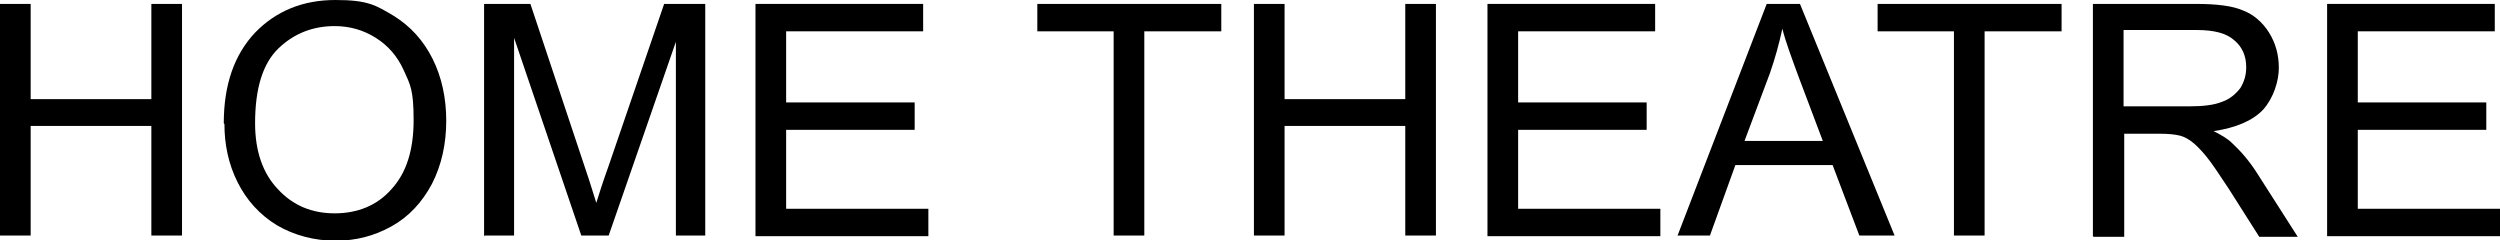 <?xml version="1.0" encoding="UTF-8"?>
<svg id="Layer_1" xmlns="http://www.w3.org/2000/svg" version="1.1" viewBox="0 0 383.2 36.8">
  <!-- Generator: Adobe Illustrator 29.6.0, SVG Export Plug-In . SVG Version: 2.1.1 Build 207)  -->
  <path d="M0,36.2V.6h4.7v14.6h18.5V.6h4.7v35.5h-4.7v-16.8H4.7v16.8H0Z"/>
  <path d="M34.3,18.9c0-5.9,1.6-10.5,4.8-13.9,3.2-3.3,7.3-5,12.3-5s6.2.8,8.9,2.4c2.6,1.6,4.6,3.8,6,6.6,1.4,2.8,2.1,6,2.1,9.5s-.7,6.8-2.2,9.7c-1.5,2.8-3.5,5-6.2,6.5-2.7,1.5-5.5,2.2-8.6,2.2s-6.3-.8-9-2.4c-2.6-1.6-4.6-3.8-6-6.6-1.4-2.8-2-5.8-2-8.9ZM39.1,18.9c0,4.3,1.2,7.7,3.5,10.1,2.3,2.5,5.2,3.7,8.7,3.7s6.5-1.2,8.7-3.7c2.3-2.5,3.4-6,3.4-10.6s-.5-5.4-1.5-7.6c-1-2.2-2.4-3.8-4.3-5-1.9-1.2-4-1.8-6.3-1.8-3.3,0-6.2,1.1-8.6,3.4-2.4,2.3-3.6,6.1-3.6,11.5Z"/>
  <path d="M74.2,36.2V.6h7.1l8.4,25.2c.8,2.3,1.3,4.1,1.7,5.3.4-1.3,1-3.2,1.9-5.7L101.8.6h6.3v35.5h-4.5V6.4l-10.3,29.7h-4.2l-10.3-30.3v30.3h-4.5Z"/>
  <path d="M115.8,36.2V.6h25.7v4.2h-21v10.9h19.7v4.2h-19.7v12.1h21.8v4.2h-26.5Z"/>
  <path d="M170.7,36.2V4.8h-11.7V.6h28.2v4.2h-11.8v31.3h-4.7Z"/>
  <path d="M192.2,36.2V.6h4.7v14.6h18.5V.6h4.7v35.5h-4.7v-16.8h-18.5v16.8h-4.7Z"/>
  <path d="M228,36.2V.6h25.7v4.2h-21v10.9h19.7v4.2h-19.7v12.1h21.8v4.2h-26.5Z"/>
  <path d="M257.1,36.2L270.8.6h5.1l14.5,35.5h-5.4l-4.1-10.8h-14.9l-3.9,10.8h-5ZM267.4,21.6h12l-3.7-9.8c-1.1-3-2-5.4-2.5-7.4-.5,2.3-1.1,4.5-1.9,6.8l-3.9,10.4Z"/>
  <path d="M299.5,36.2V4.8h-11.7V.6h28.2v4.2h-11.8v31.3h-4.7Z"/>
  <path d="M320.8,36.2V.6h15.8c3.2,0,5.6.3,7.2,1,1.6.6,3,1.8,4,3.4,1,1.6,1.5,3.4,1.5,5.4s-.8,4.6-2.4,6.4c-1.6,1.7-4.2,2.8-7.6,3.3,1.2.6,2.2,1.2,2.8,1.8,1.4,1.3,2.7,2.8,3.9,4.7l6.2,9.7h-5.9l-4.7-7.4c-1.4-2.1-2.5-3.8-3.4-4.9-.9-1.1-1.7-1.9-2.4-2.4-.7-.5-1.4-.8-2.1-.9-.5-.1-1.4-.2-2.6-.2h-5.5v15.8h-4.7ZM325.5,16.3h10.1c2.1,0,3.8-.2,5-.7,1.2-.4,2.1-1.2,2.8-2.1.6-1,.9-2,.9-3.2,0-1.7-.6-3.1-1.8-4.1-1.2-1.1-3.1-1.6-5.8-1.6h-11.2v11.8Z"/>
  <path d="M356.7,36.2V.6h25.7v4.2h-21v10.9h19.7v4.2h-19.7v12.1h21.8v4.2h-26.5Z"/>
</svg>